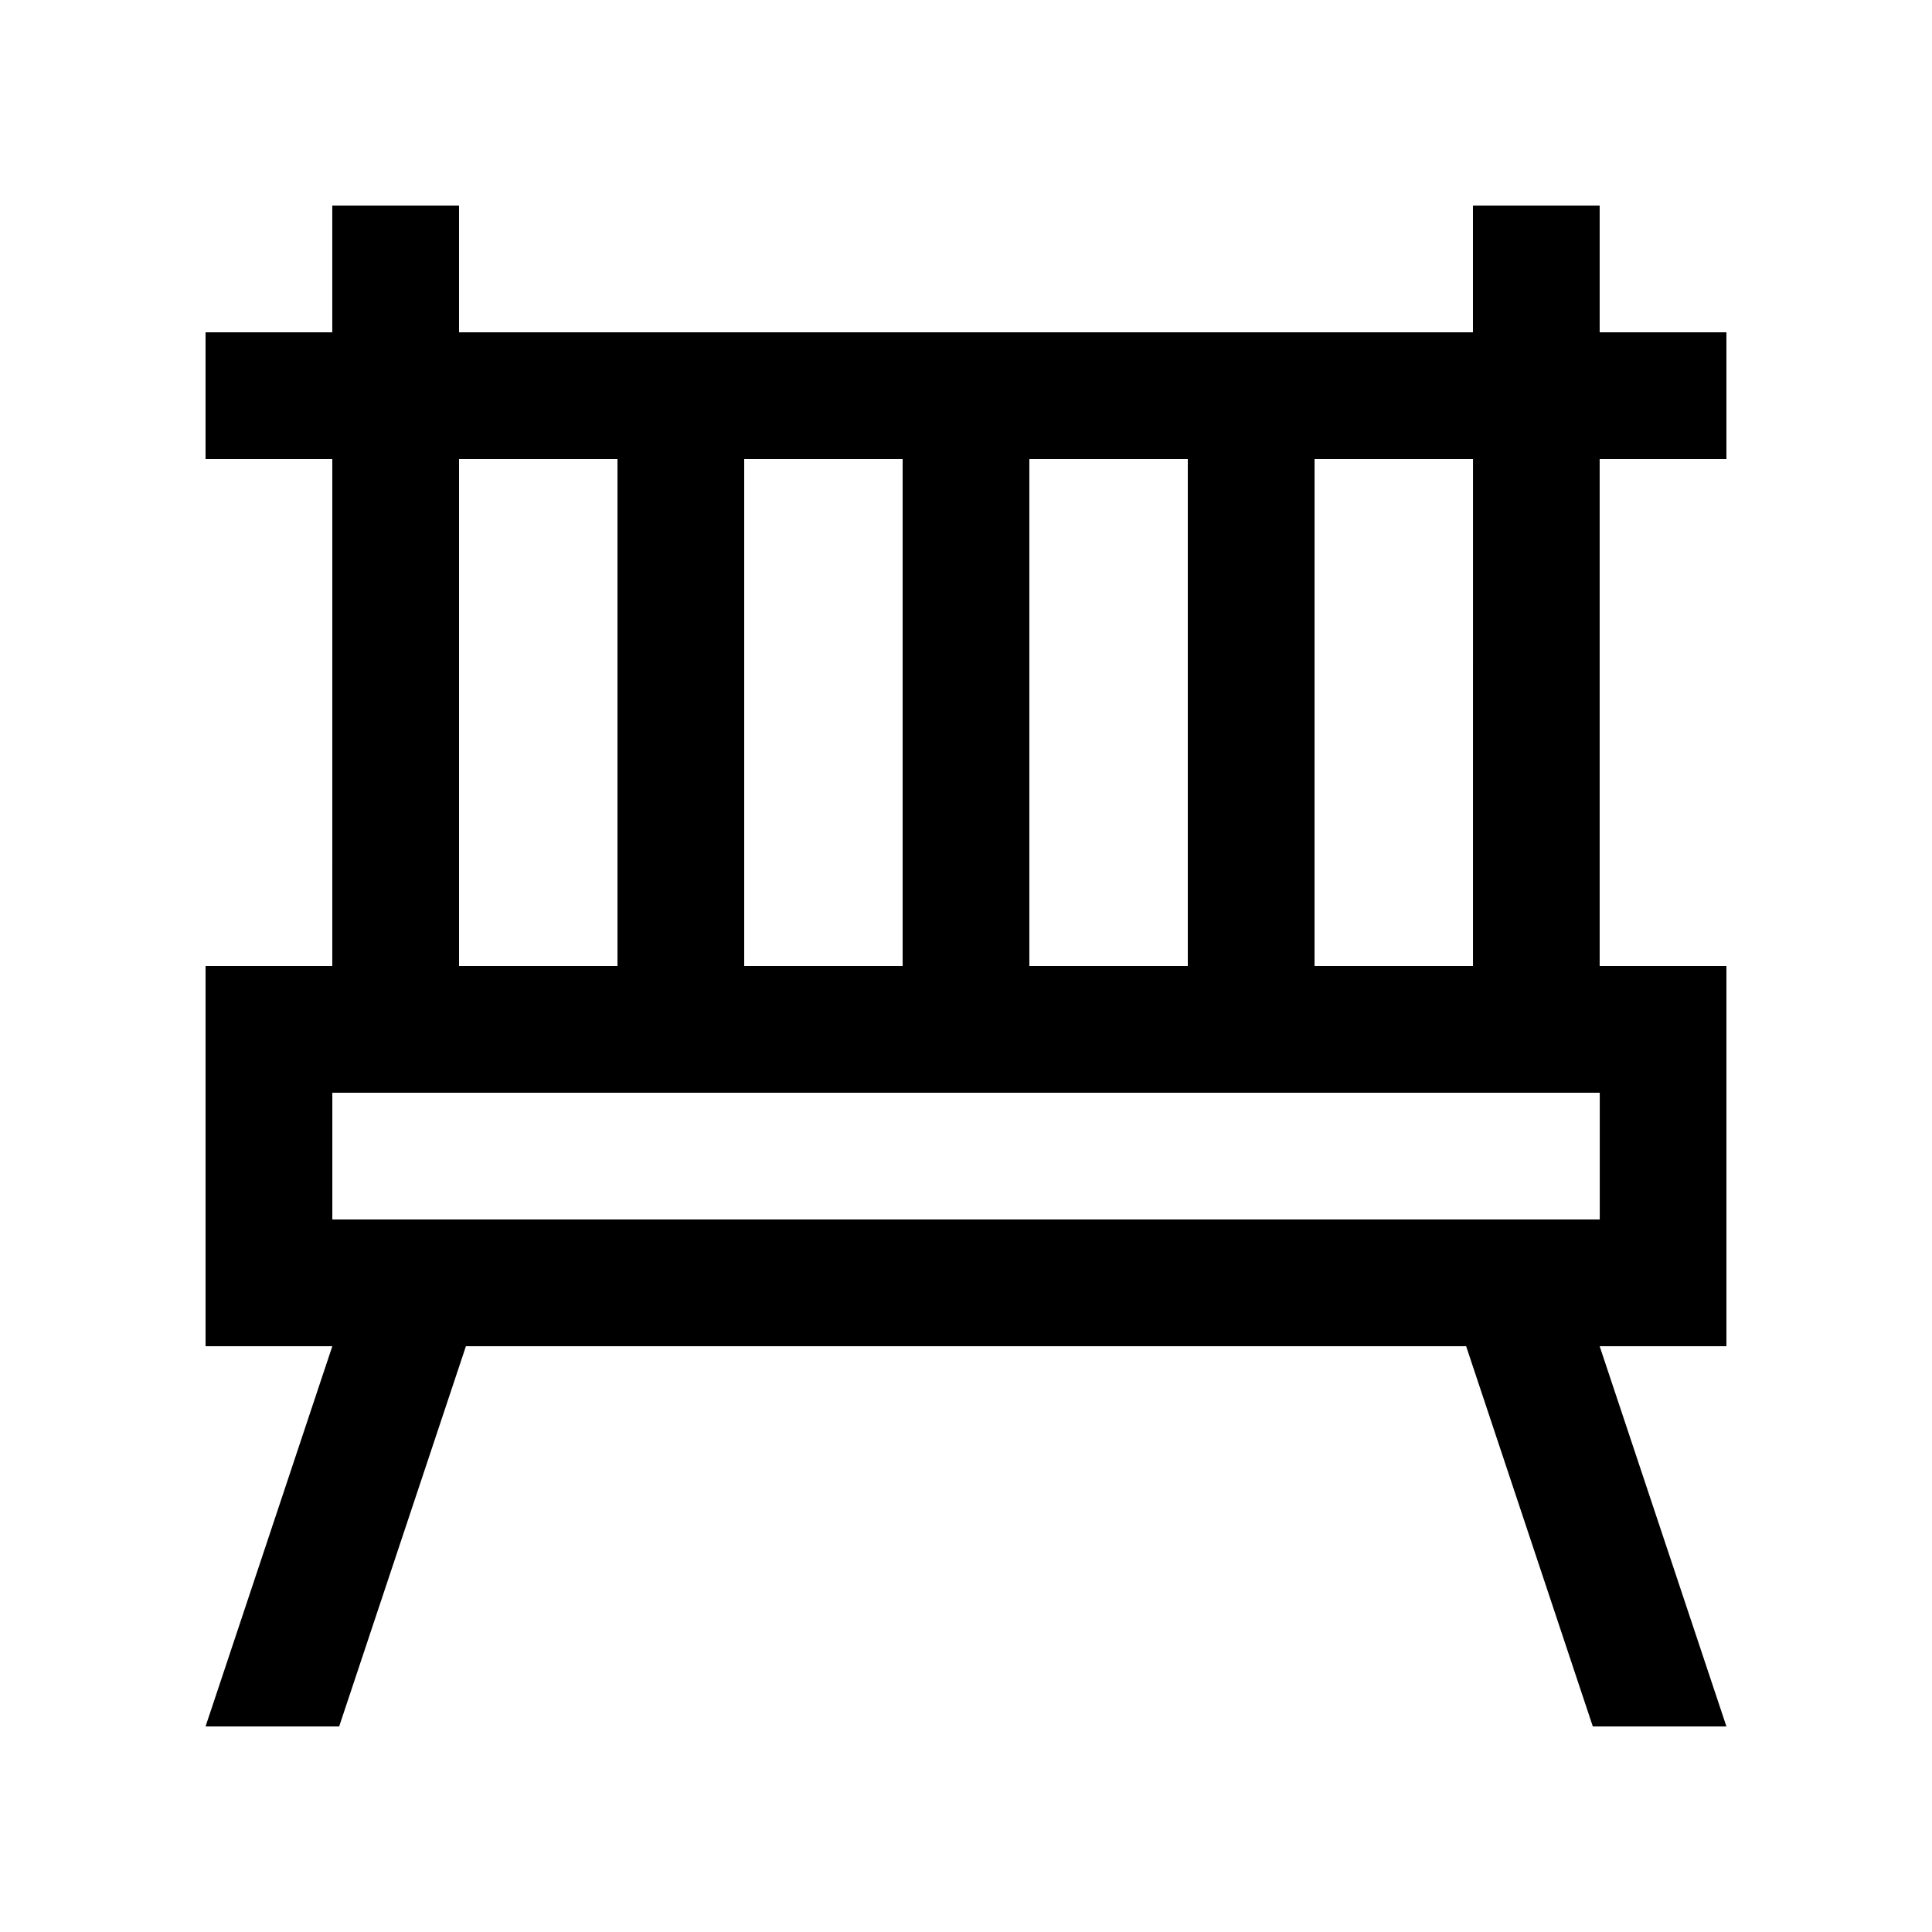 <?xml version="1.0" encoding="UTF-8"?>
<!-- Uploaded to: ICON Repo, www.iconrepo.com, Generator: ICON Repo Mixer Tools -->
<svg fill="#000000" width="800px" height="800px" version="1.1" viewBox="144 144 512 512" xmlns="http://www.w3.org/2000/svg">
 <path d="m601.52 265.65v-33.59h-33.59v-33.582h-33.582v33.59l-268.7-0.004v-33.586h-33.59v33.59l-33.582-0.004v33.59h33.59l-0.004 134.35h-33.586v100.76h33.59l-33.59 100.76h35.406l33.59-100.76h265.07l33.57 100.76h35.406l-33.59-100.76h33.59v-100.76h-33.59v-134.35zm-184.73 134.35v-134.35h41.988v134.35zm-75.57 0v-134.35h41.988v134.35zm-75.57-134.35h41.988v134.35h-41.988zm302.29 201.52h-335.87v-33.582h335.88v33.582zm-33.586-67.172h-41.988l0.004-134.35h41.988z"/>
</svg>